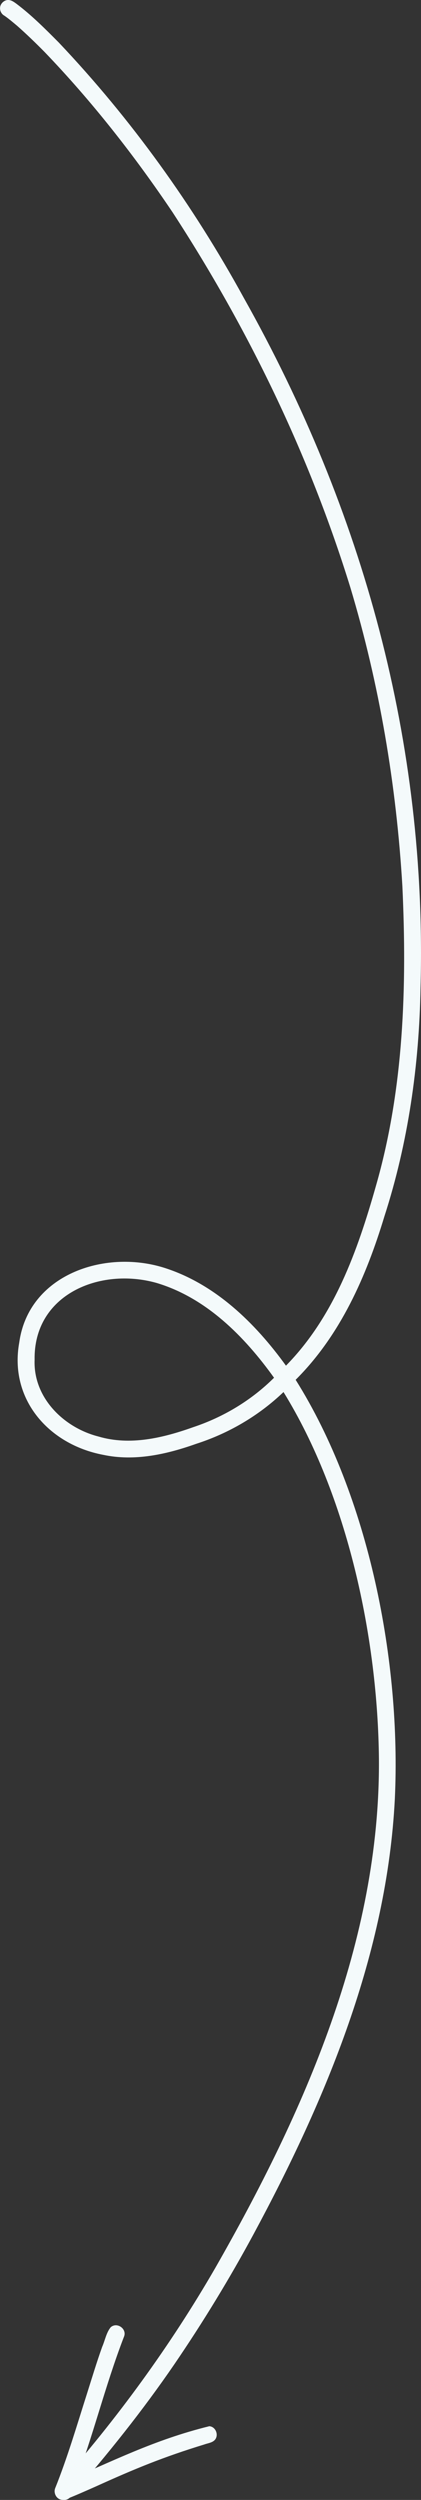 <svg width="29" height="172" viewBox="0 0 29 172" fill="none" xmlns="http://www.w3.org/2000/svg">
<rect x="0" y="0" width="29" height="172" fill="#333333" stroke="none"/>
<g clip-path="url(#clip0_335_2129)">
<path d="M2.384 93.566C2.284 96.148 4.373 98.221 6.781 98.835C8.966 99.483 11.248 98.928 13.333 98.184C15.413 97.489 17.323 96.337 18.877 94.792C16.846 91.958 14.203 89.282 10.765 88.263C6.869 87.174 2.303 89.066 2.384 93.562L2.384 93.566ZM0.006 0.5C0.045 0.206 0.347 -0.054 0.658 0.008C0.839 0.044 0.969 0.143 1.117 0.248C2.179 1.046 3.12 1.991 4.053 2.93C9.045 8.197 13.312 14.139 16.792 20.491C25.031 35.146 29.425 51.127 28.967 67.96C28.876 73.287 28.119 78.617 26.477 83.695C25.233 87.807 23.459 91.853 20.365 94.933C25.424 102.981 27.639 114.345 27.198 123.766C26.658 134.39 22.466 144.438 17.468 153.712C15.808 156.787 13.982 159.777 12.011 162.665C9.826 165.854 7.409 168.877 4.859 171.787C4.421 172.329 3.474 171.76 3.941 171.082C8.052 166.436 11.725 161.409 14.827 156.043C20.945 145.35 26.187 133.541 26.102 121.046C26.027 112.708 23.942 102.915 19.529 95.776C17.824 97.405 15.76 98.616 13.511 99.339C11.468 100.065 9.268 100.557 7.107 100.095C3.341 99.381 0.616 96.256 1.328 92.357C1.974 87.711 7.165 85.947 11.26 87.21C14.803 88.314 17.577 91.025 19.698 93.961C23.015 90.587 24.627 86.07 25.888 81.619C27.82 74.918 28.037 67.882 27.717 60.959C27.304 54.019 26.139 47.099 24.138 40.434C21.319 31.307 17.106 22.612 11.888 14.607C9.259 10.701 6.32 6.955 3.063 3.569C2.435 2.933 1.796 2.318 1.18 1.775C0.893 1.535 0.609 1.292 0.302 1.079C0.099 0.974 -0.027 0.725 0.009 0.497L0.006 0.5Z" fill="#F4FAFB"/>
<path d="M3.8 171.196C4.654 169.069 5.297 166.865 5.994 164.681C6.335 163.607 6.658 162.528 7.038 161.469C7.234 161.025 7.316 160.503 7.623 160.122C8.058 159.729 8.773 160.239 8.538 160.776C7.228 164.174 6.383 167.728 5.073 171.127C4.941 171.547 4.702 172.129 4.15 171.934C3.86 171.832 3.685 171.481 3.803 171.196L3.8 171.196Z" fill="#F4FAFB"/>
<path d="M4.15 170.872C7.786 169.33 10.581 167.876 14.42 166.928C14.903 166.967 15.114 167.639 14.728 167.936C14.535 168.08 14.293 168.103 14.073 168.184C11.236 169.054 9.305 169.849 6.603 171.073C5.906 171.382 5.218 171.688 4.518 171.964C3.803 172.192 3.432 171.139 4.153 170.872L4.15 170.872Z" fill="#F4FAFB"/>
</g>
<defs>
<clipPath id="clip0_335_2129">
<rect width="172" height="29" fill="white" transform="translate(29) rotate(90)"/>
</clipPath>
</defs>
</svg>
